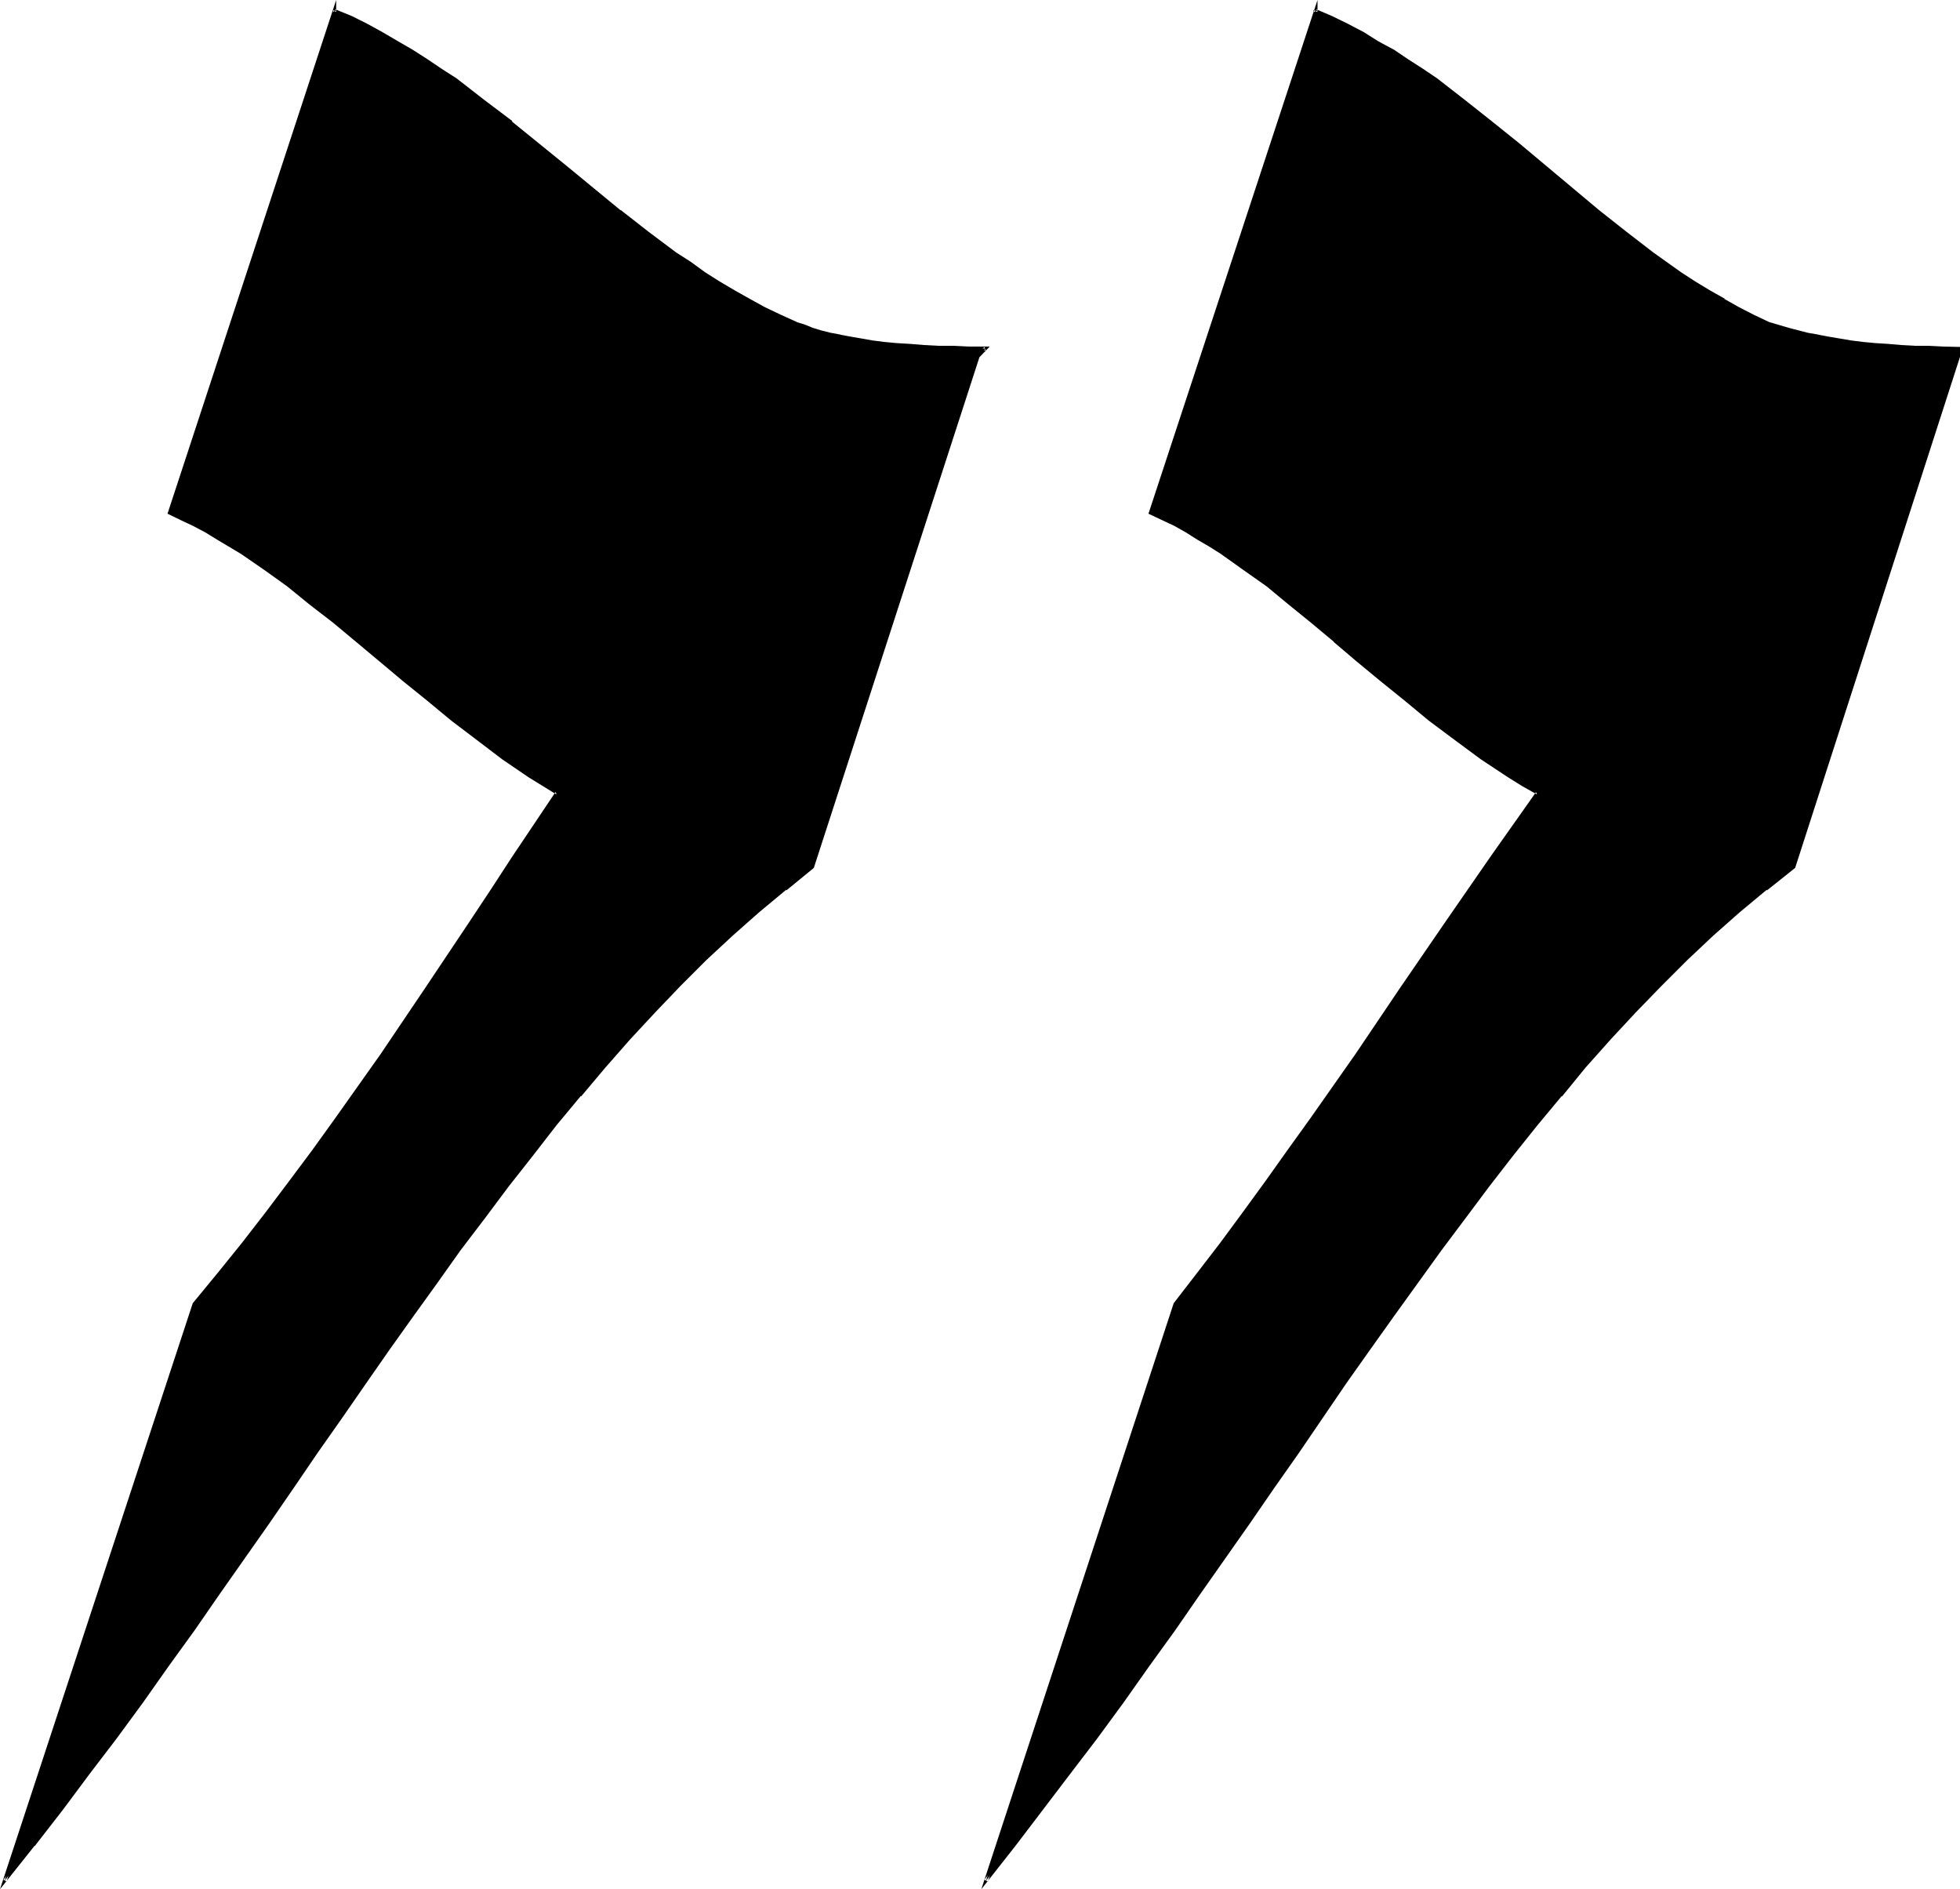 <?xml version="1.0" encoding="UTF-8" standalone="no"?>
<svg
   version="1.0"
   width="130.175mm"
   height="125.451mm"
   id="svg3"
   sodipodi:docname="Uu.wmf"
   xmlns:inkscape="http://www.inkscape.org/namespaces/inkscape"
   xmlns:sodipodi="http://sodipodi.sourceforge.net/DTD/sodipodi-0.dtd"
   xmlns="http://www.w3.org/2000/svg"
   xmlns:svg="http://www.w3.org/2000/svg">
  <sodipodi:namedview
     id="namedview3"
     pagecolor="#ffffff"
     bordercolor="#000000"
     borderopacity="0.25"
     inkscape:showpageshadow="2"
     inkscape:pageopacity="0.0"
     inkscape:pagecheckerboard="0"
     inkscape:deskcolor="#d1d1d1"
     inkscape:document-units="mm" />
  <defs
     id="defs1">
    <pattern
       id="WMFhbasepattern"
       patternUnits="userSpaceOnUse"
       width="6"
       height="6"
       x="0"
       y="0" />
  </defs>
  <path
     style="fill:#000000;fill-opacity:1;fill-rule:evenodd;stroke:none"
     d="m 491.424,89.568 -41.28,128.064 -6.816,5.376 -6.816,5.664 -6.816,5.952 -6.432,6.144 -6.432,6.336 -6.528,6.624 -6.24,6.72 -6.144,7.2 -6.144,7.2 -6.144,7.488 -6.144,7.584 -5.952,7.584 -6.048,7.872 -5.952,8.16 -5.952,8.16 -6.048,8.448 -5.952,8.448 -5.952,8.544 -5.952,8.544 -6.144,8.736 -6.048,8.832 -6.144,8.928 -6.144,8.928 -6.24,8.832 -6.336,9.024 -6.432,8.928 -6.528,9.216 -6.624,8.928 -6.72,9.024 -6.816,9.024 -6.912,8.928 -7.104,9.024 47.52,-144.768 5.76,-7.488 5.856,-7.584 5.664,-7.584 5.664,-7.872 5.568,-7.776 5.664,-8.064 11.328,-16.224 11.136,-16.32 5.664,-8.256 5.856,-8.16 11.328,-16.512 11.424,-16.32 -3.552,-2.304 -3.552,-2.112 -6.912,-4.608 -6.624,-4.704 -6.336,-4.896 -6.336,-4.992 -5.952,-4.8 -5.76,-5.088 -5.856,-4.8 -5.664,-4.704 -5.664,-4.704 -5.664,-4.512 -5.664,-4.224 -5.664,-4.032 -2.88,-1.92 -2.88,-1.728 -3.072,-1.632 -2.88,-1.632 -3.072,-1.44 -3.072,-1.44 41.28,-126.24 v 0.192 l 4.128,1.728 3.84,1.92 3.84,2.016 3.936,2.208 3.648,2.112 3.744,2.4 3.552,2.4 3.552,2.592 7.104,5.184 6.816,5.472 6.816,5.568 6.72,5.664 13.248,11.136 7.008,5.28 6.816,5.184 6.912,4.992 3.552,2.304 3.552,2.304 3.744,2.208 3.648,1.92 3.744,1.92 3.936,2.016 4.8,1.44 4.896,1.152 2.688,0.576 2.592,0.48 5.664,0.864 3.072,0.48 3.072,0.288 3.072,0.192 3.264,0.288 3.552,0.192 h 3.36 l 3.744,0.192 h 3.648 z m -246.048,0 -41.376,128.064 -7.008,5.376 -6.72,5.664 -6.624,5.952 -6.624,6.144 -6.528,6.336 -6.24,6.624 -6.336,6.72 -6.336,7.2 -6.144,7.2 -6.144,7.488 -5.952,7.584 -6.144,7.584 -5.952,7.872 -5.952,8.16 -6.048,8.16 -5.76,8.448 -6.144,8.448 -5.856,8.544 -6.144,8.544 -5.952,8.736 -6.144,8.832 -6.144,8.928 -6.144,8.928 -6.336,8.832 -6.24,9.024 -6.336,8.928 -6.624,9.216 -6.624,8.928 -6.624,9.024 -6.816,9.024 -7.104,8.928 -7.104,9.024 47.712,-144.768 6.144,-7.488 5.952,-7.584 5.952,-7.584 6.048,-7.872 5.76,-7.776 5.856,-8.064 11.328,-16.224 11.136,-16.32 10.944,-16.416 5.568,-8.256 5.472,-8.256 10.848,-16.32 -6.816,-4.416 -6.816,-4.608 -6.336,-4.704 -6.24,-4.896 -6.144,-4.992 -6.144,-4.8 -5.856,-5.088 -5.76,-4.8 -5.856,-4.704 -5.76,-4.704 -5.856,-4.512 -5.856,-4.224 -5.76,-4.032 -6.048,-3.648 -2.88,-1.632 -3.072,-1.632 -3.072,-1.44 -3.072,-1.44 41.376,-126.24 v 0.192 l 4.032,1.728 4.032,1.92 3.936,2.016 3.648,2.208 3.936,2.112 3.552,2.4 3.744,2.4 3.552,2.592 7.104,5.184 6.912,5.472 13.536,11.232 13.632,11.136 6.912,5.28 7.104,5.184 3.552,2.592 3.744,2.4 3.552,2.304 3.744,2.304 3.84,2.208 3.936,1.92 4.032,1.92 4.032,2.016 1.92,0.576 2.112,0.864 2.112,0.672 2.4,0.48 2.4,0.576 2.592,0.48 2.592,0.48 2.88,0.384 2.976,0.48 3.168,0.288 3.264,0.192 3.552,0.288 3.552,0.192 h 3.744 l 4.032,0.192 h 4.224 z"
     id="path1" />
  <path
     style="fill:#000000;fill-opacity:1;fill-rule:evenodd;stroke:none"
     d="m 244.992,89.184 -41.472,128.352 0.096,-0.192 -6.72,5.376 -7.008,5.568 -6.624,6.048 -6.624,6.144 -6.432,6.24 -6.336,6.624 -6.24,6.816 -6.336,7.104 -6.144,7.296 -6.144,7.392 -5.952,7.584 h -0.192 l -5.952,7.776 -5.952,7.968 -6.048,8.064 -5.952,8.256 -5.952,8.256 -6.048,8.352 -5.952,8.544 -5.952,8.736 -5.952,8.544 -6.144,8.928 -6.144,8.928 -12.48,17.76 -6.336,9.024 -6.432,9.024 -6.432,9.12 -6.624,9.024 -6.816,8.832 -6.816,9.12 -6.912,9.024 -7.104,8.928 0.768,0.48 47.52,-144.864 v 0.192 l 5.952,-7.392 6.144,-7.584 6.144,-7.776 5.856,-7.776 5.856,-7.968 5.76,-7.872 11.328,-16.128 11.136,-16.512 11.04,-16.512 5.472,-8.256 5.472,-8.16 11.136,-16.704 -7.2,-4.704 -6.624,-4.512 -6.528,-4.704 -6.24,-4.8 -6.144,-4.896 -6.048,-4.992 -5.952,-4.8 h 0.192 l -5.856,-4.992 h -0.192 l -5.76,-4.704 -5.856,-4.704 v -0.192 l -5.664,-4.32 -5.76,-4.224 -5.856,-4.032 -5.952,-3.744 -3.072,-1.632 -3.072,-1.536 -3.072,-1.632 -3.072,-1.344 0.288,0.48 L 84.384,2.784 83.616,2.592 V 2.88 l 4.128,1.92 4.128,2.016 3.84,1.92 H 95.52 l 3.936,2.208 3.648,2.304 3.744,2.4 3.552,2.304 3.744,2.592 6.912,5.184 7.008,5.472 v -0.192 l 13.728,11.136 13.536,11.136 v 0.192 l 7.008,5.376 6.912,5.184 3.744,2.496 3.552,2.496 3.648,2.4 3.744,2.304 3.84,2.016 3.936,2.112 3.84,1.824 4.032,1.92 h 0.192 l 1.92,0.768 2.112,0.672 2.112,0.864 2.4,0.48 2.496,0.576 2.496,0.48 2.784,0.384 2.784,0.48 3.072,0.288 3.072,0.384 3.36,0.288 3.552,0.192 3.552,0.096 3.744,0.192 4.032,0.192 h 4.224 l -0.384,-0.864 -2.112,2.112 0.672,0.672 2.784,-2.88 h -5.184 l -4.032,-0.192 h -3.744 l -3.552,-0.192 -3.552,-0.288 -3.264,-0.192 -3.072,-0.288 -3.072,-0.384 -2.688,-0.48 -2.784,-0.48 -2.592,-0.48 h 0.192 l -2.592,-0.48 -2.304,-0.576 -2.208,-0.672 -2.112,-0.864 -1.92,-0.576 h 0.096 l -4.032,-1.824 -4.032,-1.92 -3.84,-2.112 -3.744,-2.112 -3.744,-2.208 -3.648,-2.304 -3.552,-2.592 -3.744,-2.4 -6.912,-5.184 -7.008,-5.472 V 52.8 L 142.272,41.664 128.544,30.528 v -0.192 l -7.008,-5.28 -6.912,-5.376 -3.744,-2.4 -3.552,-2.4 -3.744,-2.4 L 99.936,10.368 96,8.064 92.16,5.952 88.32,4.032 84.096,2.304 84.384,2.784 V 0 l -42.336,128.928 3.36,1.632 3.072,1.44 3.072,1.632 2.976,1.824 5.952,3.552 5.856,4.032 5.76,4.128 5.664,4.608 5.856,4.512 5.76,4.8 5.856,4.896 5.952,4.992 5.952,4.8 6.144,5.088 6.336,4.8 6.432,4.896 6.624,4.512 7.008,4.32 -0.192,-0.672 -10.944,16.32 -5.376,8.256 -5.472,8.256 -11.04,16.512 -11.136,16.512 -11.424,16.128 -5.664,7.872 -5.952,7.968 -5.856,7.776 -5.952,7.68 -6.048,7.488 -6.24,7.584 L 0,474.144 8.64,463.296 h 0.096 l 7.008,-9.024 6.72,-9.024 6.816,-8.928 6.624,-9.024 6.432,-9.12 6.528,-9.024 6.24,-9.024 12.48,-17.76 6.144,-8.928 5.952,-8.736 6.144,-8.736 6.048,-8.736 5.952,-8.544 5.952,-8.352 5.952,-8.256 5.856,-8.256 6.144,-8.064 5.952,-7.968 6.048,-7.68 5.952,-7.68 6.144,-7.392 v 0.192 l 6.144,-7.296 6.24,-7.104 6.336,-6.816 6.336,-6.624 6.432,-6.432 6.624,-6.144 6.624,-5.856 6.816,-5.664 v 0.192 l 6.912,-5.664 41.568,-128.16 -0.192,0.192 z"
     id="path2" />
  <path
     style="fill:#000000;fill-opacity:1;fill-rule:evenodd;stroke:none"
     d="m 491.136,89.568 v -0.192 l -41.376,128.16 0.192,-0.192 -7.008,5.376 -6.72,5.568 -6.816,6.048 -6.432,6.144 -6.528,6.24 -6.432,6.624 -6.336,6.816 -6.144,7.104 -6.144,7.296 -6.144,7.392 -6.048,7.584 -6.048,7.776 -5.952,7.968 -6.144,8.064 -5.856,8.256 -5.952,8.256 -5.952,8.352 -5.952,8.544 -6.048,8.736 -6.144,8.544 -5.952,8.928 -6.144,8.928 -12.48,17.76 -6.24,9.024 -6.528,9.024 -6.432,9.12 -6.624,9.024 -6.816,8.832 -6.72,9.12 -7.008,9.024 -7.104,8.928 0.864,0.48 47.52,-144.864 -0.192,0.192 5.76,-7.392 5.856,-7.584 5.664,-7.776 5.856,-7.776 5.664,-7.968 5.472,-7.872 11.328,-16.128 11.232,-16.512 5.664,-8.256 5.664,-8.256 11.328,-16.416 11.808,-16.704 -3.84,-2.4 -3.744,-2.304 -6.816,-4.512 -6.624,-4.704 -6.432,-4.8 -6.144,-4.896 -5.952,-4.992 -6.048,-4.8 h 0.192 l -5.856,-4.992 -5.76,-4.704 -5.472,-4.704 -5.664,-4.512 -5.856,-4.224 -5.664,-4.032 -2.88,-1.92 -2.976,-1.824 -2.88,-1.632 -3.072,-1.536 -3.072,-1.632 -3.072,-1.344 0.384,0.48 L 330.72,2.784 329.664,2.592 V 2.88 l 4.416,1.92 3.84,2.016 3.936,1.92 3.648,2.208 3.936,2.304 3.552,2.4 3.744,2.304 3.552,2.592 6.912,5.184 6.912,5.28 6.816,5.664 20.064,16.608 6.72,5.568 6.816,5.184 7.008,4.992 3.552,2.4 3.648,2.304 3.552,2.016 h 0.192 l 3.744,2.112 3.648,1.824 3.936,1.92 4.8,1.44 5.088,1.344 2.496,0.576 2.784,0.48 5.664,0.864 2.88,0.288 3.072,0.384 3.264,0.288 3.264,0.192 3.552,0.096 3.36,0.192 3.744,0.192 h 3.648 l -0.288,-0.48 v 2.112 H 492 v -2.496 l -4.224,-0.096 -3.744,-0.192 h -3.36 l -3.552,-0.192 h 0.096 l -3.36,-0.288 -3.072,-0.192 -3.072,-0.288 -3.072,-0.384 -5.664,-0.96 -2.592,-0.48 h 0.192 l -2.784,-0.48 -4.8,-1.248 -4.896,-1.44 -3.84,-1.824 -3.744,-1.92 -3.744,-2.112 h 0.192 l -3.744,-2.112 -3.648,-2.208 -3.552,-2.304 -7.008,-4.992 -6.72,-5.184 -6.816,-5.376 -20.064,-16.8 -6.816,-5.472 -6.912,-5.472 -6.912,-5.376 -3.552,-2.4 -3.744,-2.4 -3.552,-2.4 -3.936,-2.112 -3.648,-2.304 -4.032,-2.112 -3.936,-1.92 -4.032,-1.728 0.384,0.48 V 0 l -42.432,128.928 3.456,1.632 3.072,1.44 2.88,1.632 2.88,1.824 2.976,1.728 2.88,1.824 5.664,4.032 5.856,4.128 5.568,4.608 5.568,4.512 5.76,4.8 h -0.096 l 5.76,4.896 6.048,4.992 5.952,4.8 6.144,5.088 6.432,4.8 6.624,4.896 6.816,4.512 3.552,2.208 3.744,2.112 -0.192,-0.672 -11.52,16.32 -11.424,16.512 -5.664,8.256 -5.664,8.256 -11.136,16.512 -11.328,16.128 -5.664,7.872 -5.664,7.968 -5.664,7.776 -5.664,7.68 -5.76,7.488 -5.856,7.584 -48.288,147.072 8.544,-10.848 13.728,-18.048 6.816,-8.928 6.624,-9.024 6.432,-9.12 6.528,-9.024 6.24,-9.024 12.48,-17.76 6.144,-8.928 6.144,-8.736 5.952,-8.736 5.952,-8.736 6.048,-8.544 5.952,-8.352 5.952,-8.256 5.952,-8.256 6.048,-8.064 5.952,-7.968 5.952,-7.68 6.144,-7.68 6.144,-7.392 v 0.192 l 5.952,-7.296 6.336,-7.104 6.336,-6.816 6.432,-6.624 6.432,-6.432 6.528,-6.144 6.624,-5.856 6.816,-5.664 v 0.192 l 7.104,-5.664 L 492,89.568 Z"
     id="path3" />
</svg>

